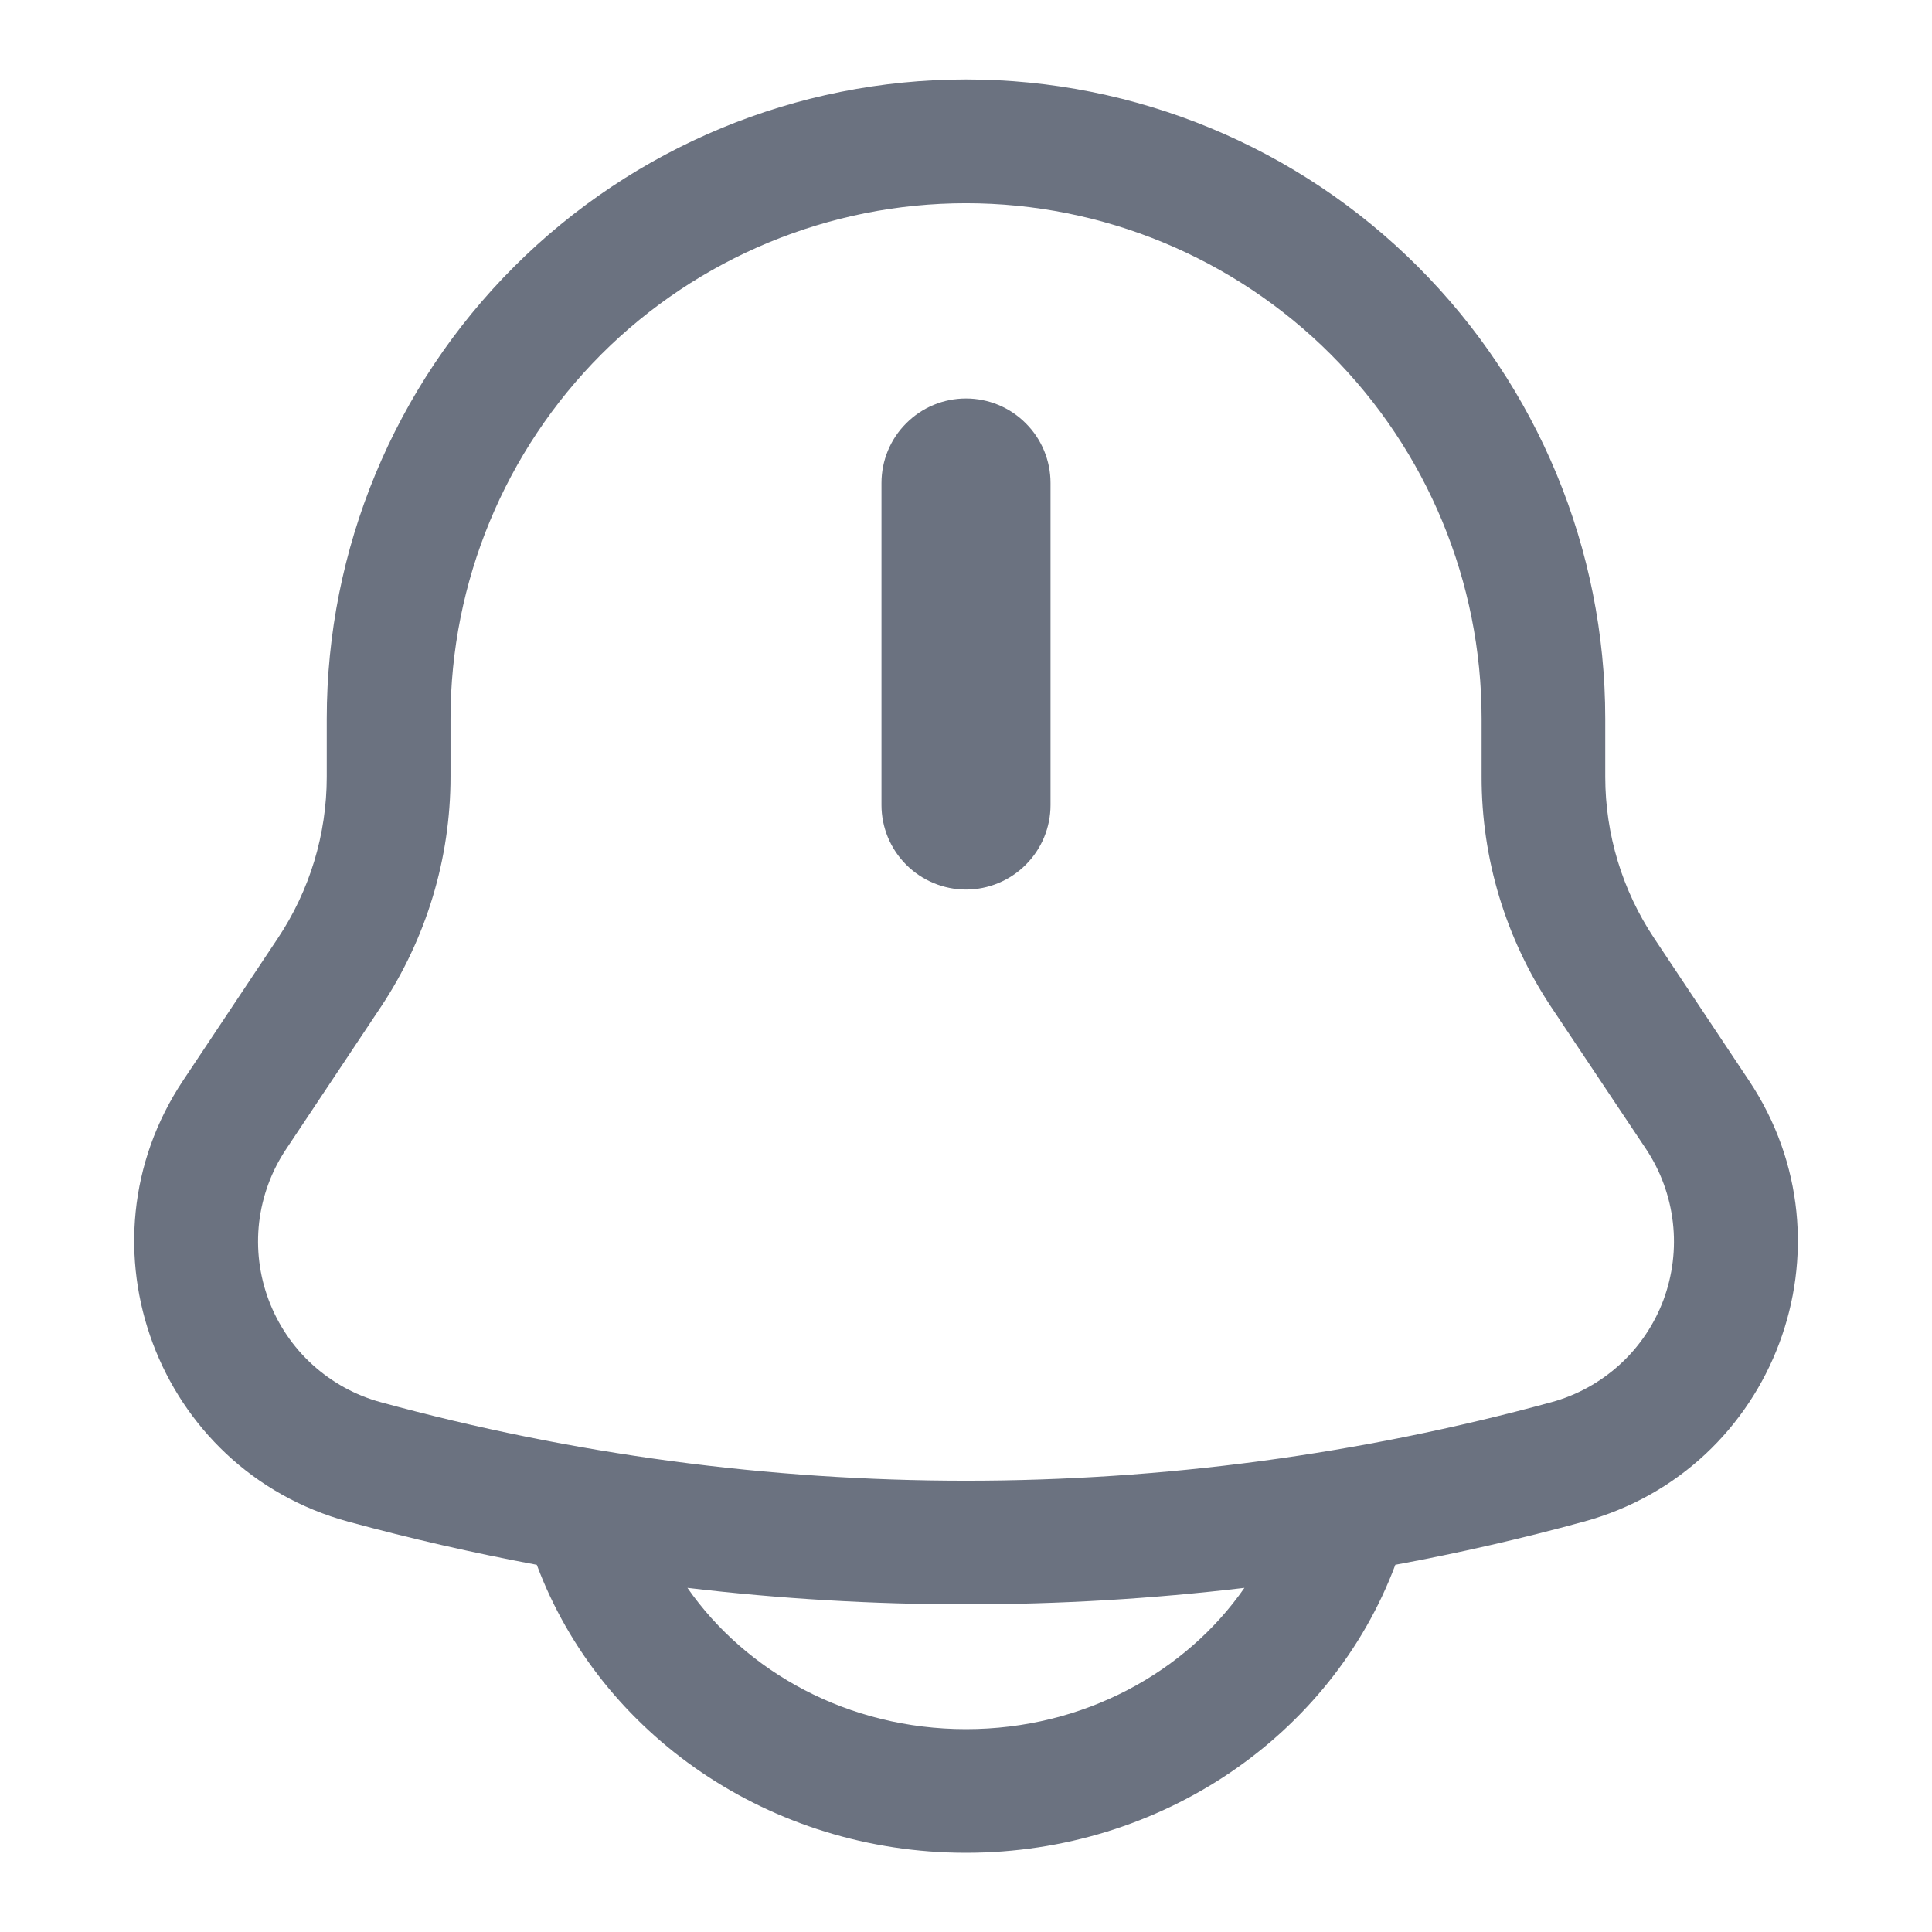 <svg width="16" height="16" viewBox="0 0 16 16" fill="none" xmlns="http://www.w3.org/2000/svg">
<g id="solar:bell-bing-outline">
<path id="Vector" d="M8.6 4C8.6 3.841 8.537 3.688 8.424 3.576C8.312 3.463 8.159 3.4 8 3.4C7.841 3.4 7.688 3.463 7.576 3.576C7.463 3.688 7.4 3.841 7.4 4V6.667C7.4 6.826 7.463 6.978 7.576 7.091C7.688 7.203 7.841 7.267 8 7.267C8.159 7.267 8.312 7.203 8.424 7.091C8.537 6.978 8.6 6.826 8.6 6.667V4Z" fill="#6B7280" stroke="#6B7280" stroke-width="0.2"/>
<path id="Vector_2" fill-rule="evenodd" clip-rule="evenodd" d="M2.706 5.952C2.706 4.548 3.264 3.202 4.257 2.209C5.25 1.216 6.596 0.658 8 0.658C9.404 0.658 10.751 1.216 11.743 2.209C12.736 3.202 13.294 4.548 13.294 5.952V6.433C13.294 6.909 13.435 7.374 13.699 7.77L14.483 8.947C15.395 10.313 14.699 12.17 13.115 12.602C12.599 12.743 12.079 12.862 11.555 12.959L11.554 12.963C11.028 14.364 9.625 15.344 8 15.344C6.376 15.344 4.972 14.364 4.447 12.963L4.445 12.959C3.921 12.861 3.4 12.742 2.885 12.602C1.301 12.17 0.606 10.313 1.517 8.947L2.301 7.77C2.565 7.374 2.706 6.909 2.706 6.433V5.952ZM5.693 13.15C7.226 13.332 8.774 13.332 10.306 13.15C9.821 13.847 8.976 14.32 8 14.32C7.024 14.32 6.179 13.847 5.693 13.15ZM8 1.683C6.868 1.683 5.782 2.133 4.981 2.933C4.181 3.734 3.731 4.82 3.731 5.952V6.433C3.731 7.111 3.53 7.774 3.154 8.339L2.37 9.516C2.248 9.698 2.172 9.906 2.146 10.123C2.121 10.341 2.148 10.561 2.225 10.766C2.302 10.971 2.426 11.155 2.588 11.302C2.75 11.449 2.944 11.556 3.155 11.613C6.327 12.479 9.674 12.479 12.846 11.613C13.057 11.556 13.251 11.449 13.413 11.302C13.575 11.155 13.699 10.971 13.776 10.766C13.852 10.561 13.879 10.341 13.854 10.124C13.829 9.907 13.753 9.698 13.632 9.516L12.846 8.339C12.47 7.774 12.269 7.111 12.27 6.433V5.952C12.27 4.82 11.82 3.734 11.019 2.933C10.218 2.133 9.132 1.683 8 1.683Z" fill="#6B7280"/>
</g>
</svg>
